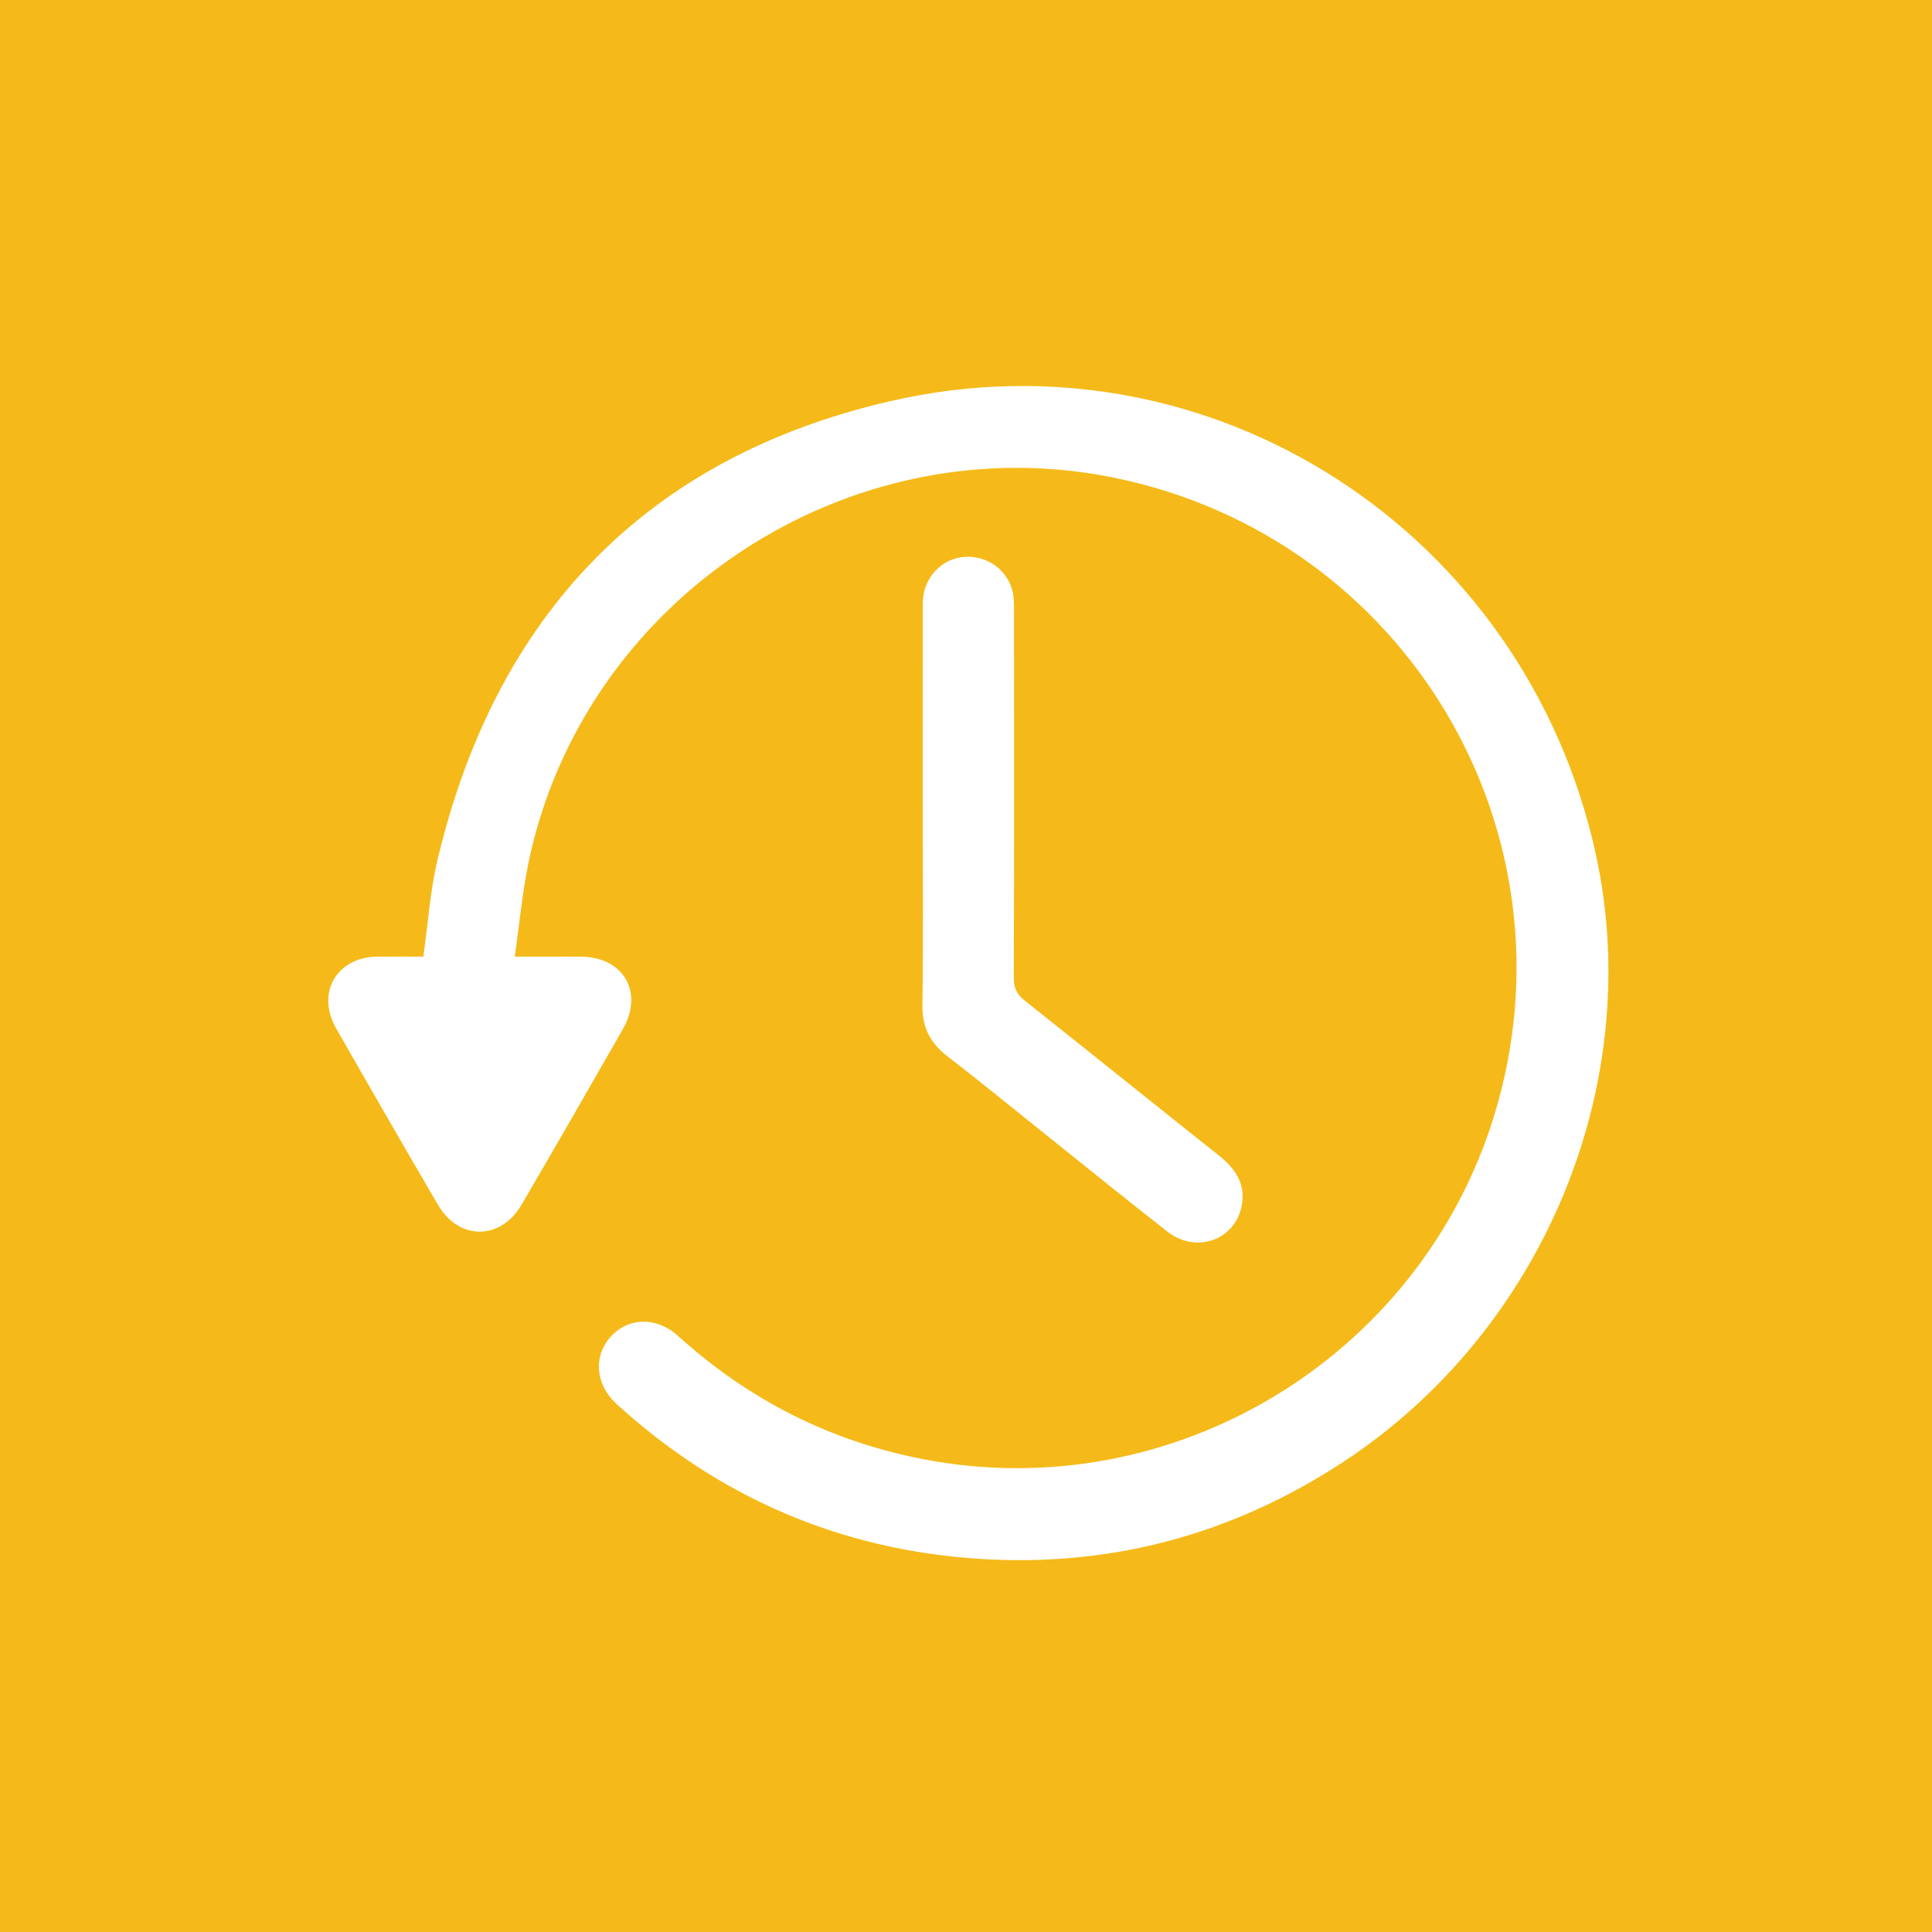 <?xml version="1.0" encoding="utf-8"?>
<!-- Generator: Adobe Illustrator 16.0.0, SVG Export Plug-In . SVG Version: 6.00 Build 0)  -->
<!DOCTYPE svg PUBLIC "-//W3C//DTD SVG 1.1//EN" "http://www.w3.org/Graphics/SVG/1.1/DTD/svg11.dtd">
<svg version="1.1" id="Layer_1" xmlns="http://www.w3.org/2000/svg" xmlns:xlink="http://www.w3.org/1999/xlink" x="0px" y="0px"
	 width="100px" height="100px" viewBox="0 0 100 100" enable-background="new 0 0 100 100" xml:space="preserve">
<rect fill="#F5BA19" width="100" height="100"/>
<path fill-rule="evenodd" clip-rule="evenodd" fill="#FFFFFF" d="M26.645,49.516c1.266,0,2.343-0.005,3.421,0.001
	c2.208,0.013,3.269,1.838,2.168,3.762c-1.733,3.033-3.478,6.061-5.24,9.078c-1.083,1.855-3.24,1.858-4.324,0.004
	c-1.775-3.038-3.533-6.086-5.276-9.142c-1.042-1.827,0.034-3.68,2.125-3.702c0.809-0.009,1.617-0.001,2.393-0.001
	c0.244-1.718,0.35-3.397,0.733-5.01c3.006-12.645,10.78-20.829,23.443-23.744c16.625-3.827,32.853,6.777,36.507,23.435
	c2.604,11.873-2.699,24.665-13.062,31.468c-5.722,3.757-12.024,5.461-18.841,5.021c-7.169-0.463-13.445-3.158-18.771-8.008
	c-1.1-1.001-1.225-2.467-0.323-3.478c0.906-1.016,2.375-1.067,3.49-0.058c3.644,3.301,7.868,5.451,12.69,6.384
	c12.882,2.489,25.677-5.206,29.548-17.745c4.539-14.706-4.574-30-19.701-33.063c-13.734-2.781-27.459,6.266-30.281,19.988
	C27.028,46.258,26.884,47.845,26.645,49.516z"/>
<path fill-rule="evenodd" clip-rule="evenodd" fill="#FFFFFF" d="M47.761,41.767c0-3.521-0.005-7.043,0.003-10.565
	c0.003-1.181,0.844-2.177,1.943-2.352c1.203-0.19,2.35,0.51,2.686,1.682c0.093,0.323,0.091,0.68,0.091,1.021
	c0.005,6.354,0.011,12.708-0.009,19.061c-0.002,0.521,0.153,0.852,0.56,1.174c3.356,2.66,6.689,5.35,10.045,8.013
	c0.876,0.695,1.428,1.513,1.178,2.666c-0.379,1.749-2.369,2.424-3.835,1.279c-2.193-1.712-4.352-3.467-6.524-5.204
	c-1.616-1.29-3.215-2.603-4.853-3.863c-0.888-0.684-1.318-1.49-1.301-2.643C47.792,48.613,47.761,45.19,47.761,41.767z"/>
</svg>
